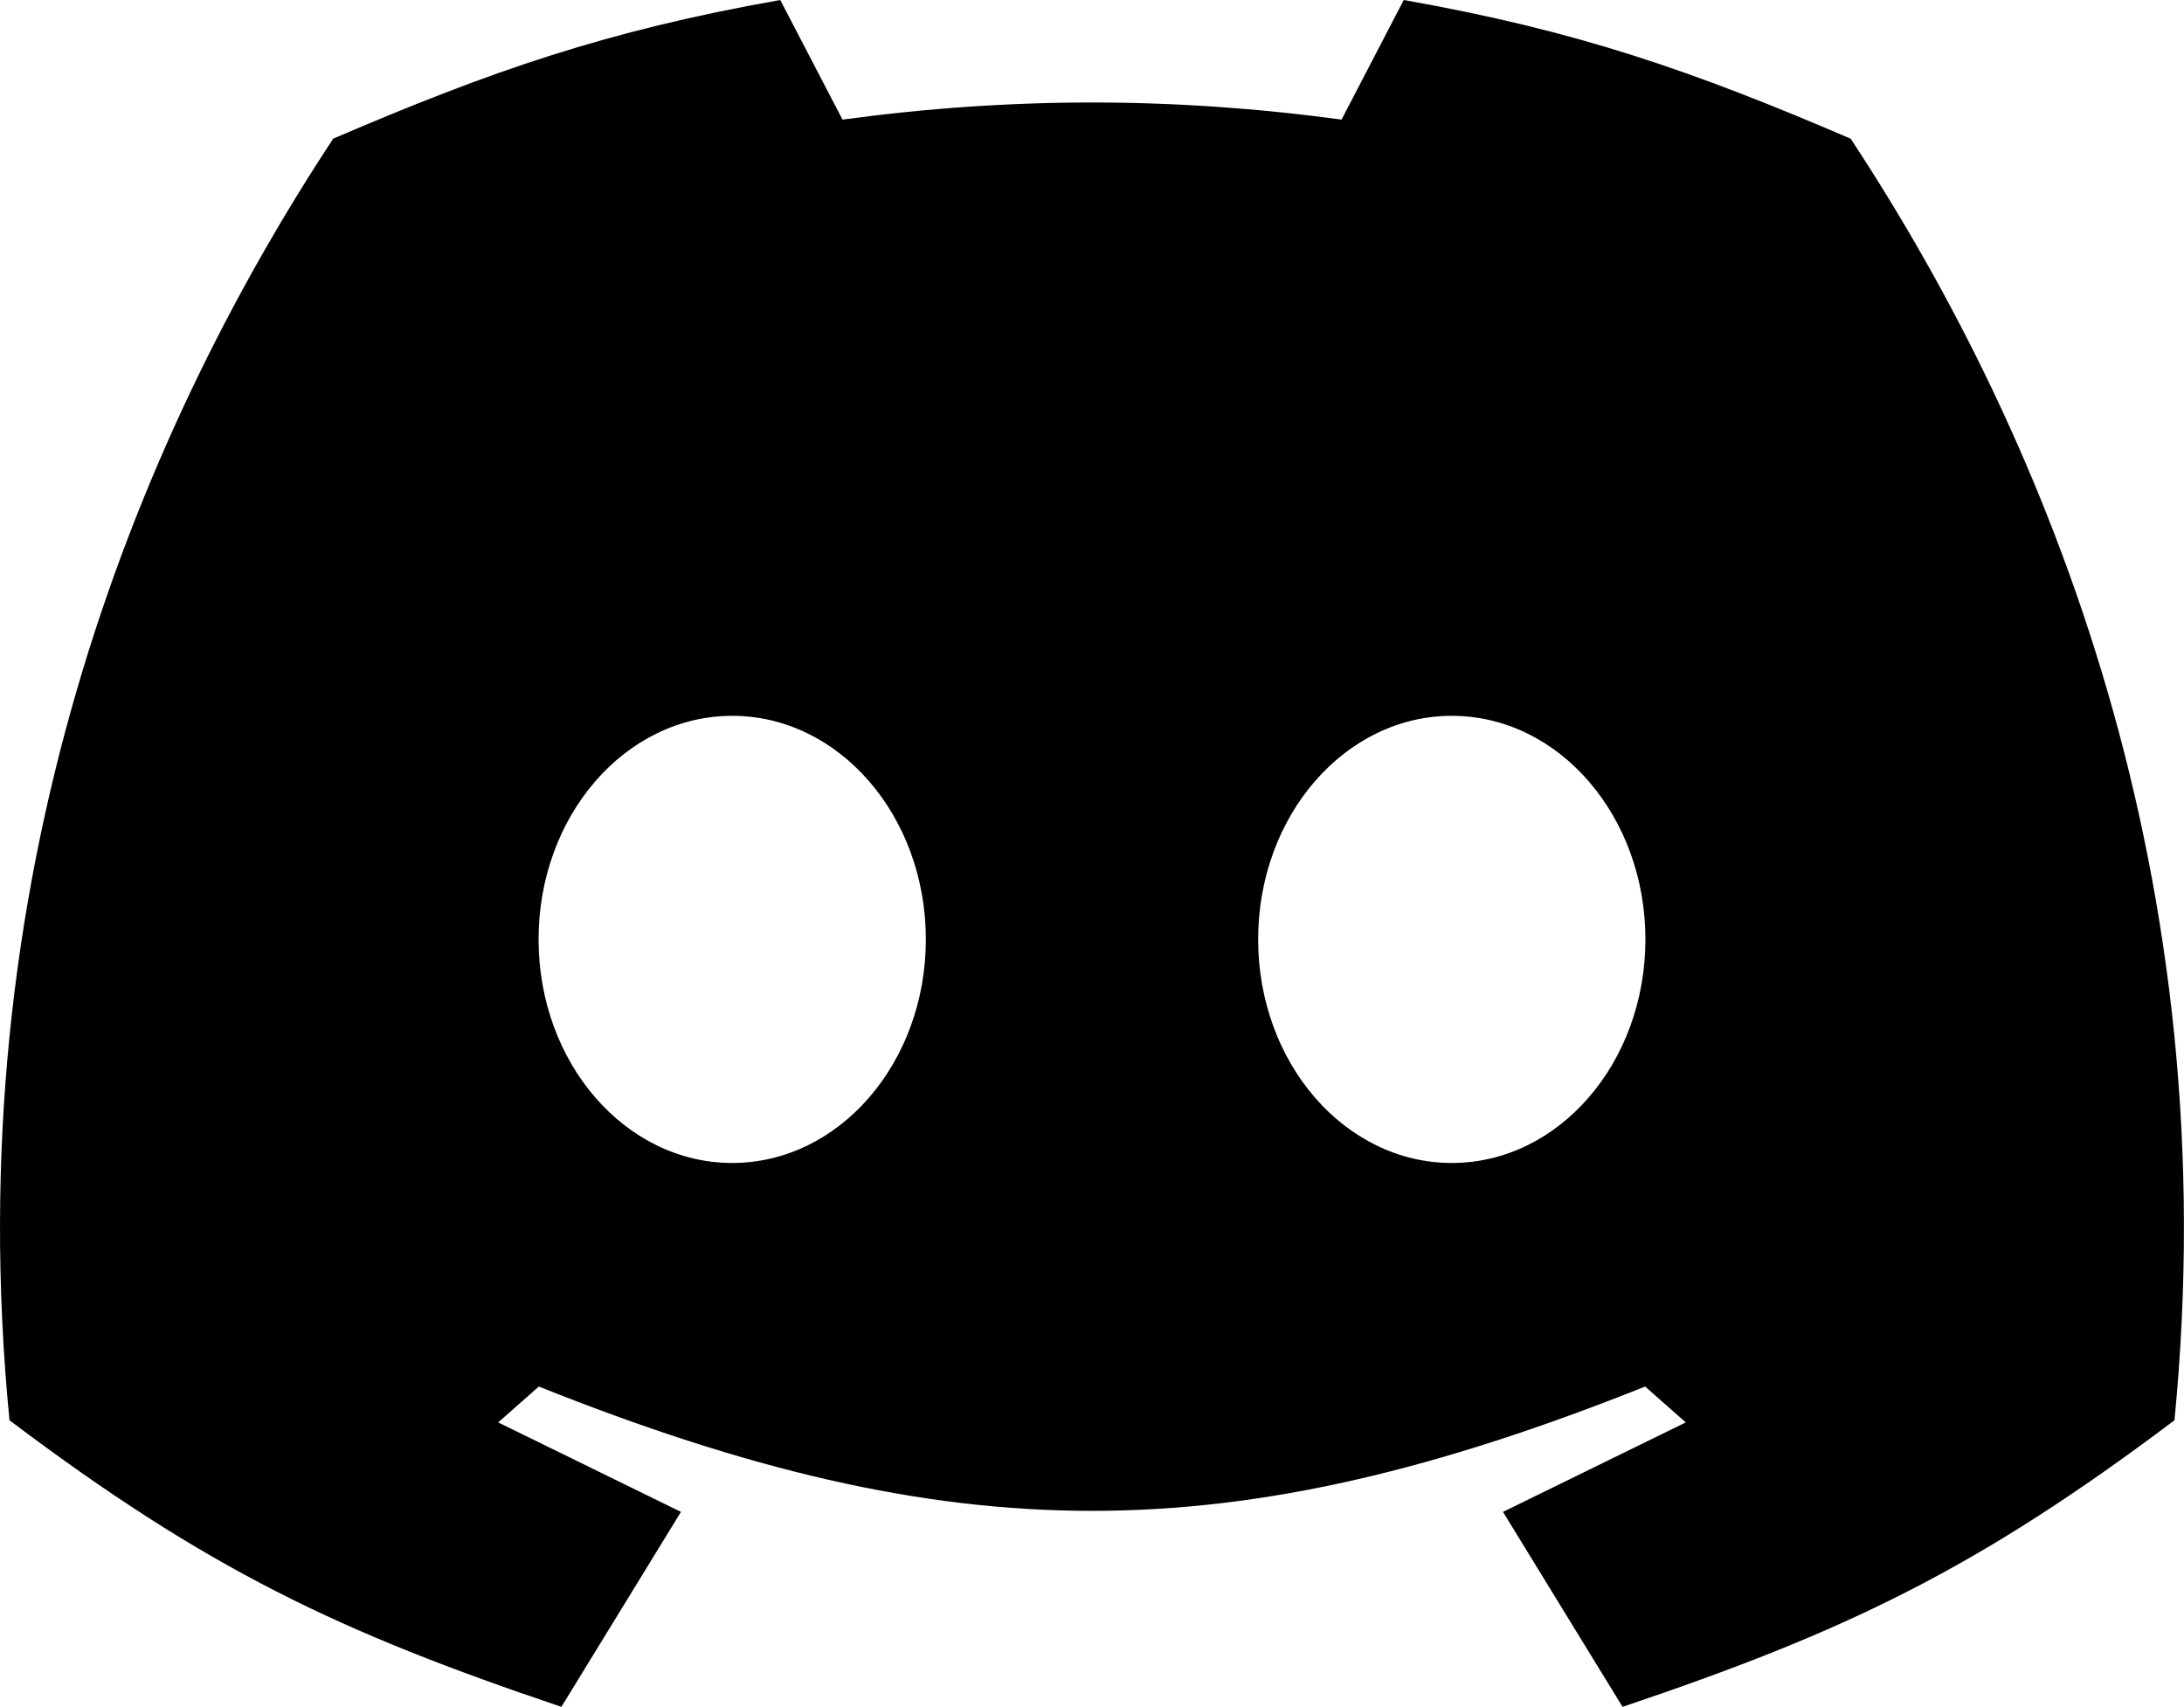 <?xml version="1.0" encoding="UTF-8"?>
<svg id="Layer_2" data-name="Layer 2" xmlns="http://www.w3.org/2000/svg" viewBox="0 0 380 296.98">
  <defs>
    <style>
      .cls-1 {
        fill-rule: evenodd;
        stroke-width: 0px;
      }
    </style>
  </defs>
  <g id="Layer_1-2" data-name="Layer 1">
    <path id="Discord_Flat_Logo" data-name="Discord Flat Logo" class="cls-1" d="M127.4,124.55c18.61,0,33.69,17.41,33.69,38.9s-15.08,38.9-33.69,38.9-33.69-17.41-33.69-38.9,15.08-38.9,33.69-38.9h0ZM252.6,124.55c18.61,0,33.69,17.41,33.69,38.9s-15.09,38.9-33.69,38.9-33.69-17.41-33.69-38.9,15.09-38.9,33.69-38.9ZM146.59,20.81L135.76,0c-30.23,5.34-50.34,12.35-77.78,24.12C23.14,77-7.54,153.31,1.65,247.12c34.35,25.89,57.3,36.83,96.03,49.86l20.8-33.92-31.8-15.57,7.07-6.24c72.24,28.84,120.25,28.84,192.49,0l7.07,6.24-31.8,15.57,20.8,33.92c38.73-13.03,61.68-23.98,96.03-49.86,9.19-93.81-21.49-170.11-56.34-222.99C294.58,12.35,274.46,5.34,244.24,0l-10.82,20.81c-29.34-3.97-57.49-3.97-86.83,0h0Z"/>
  </g>
</svg>